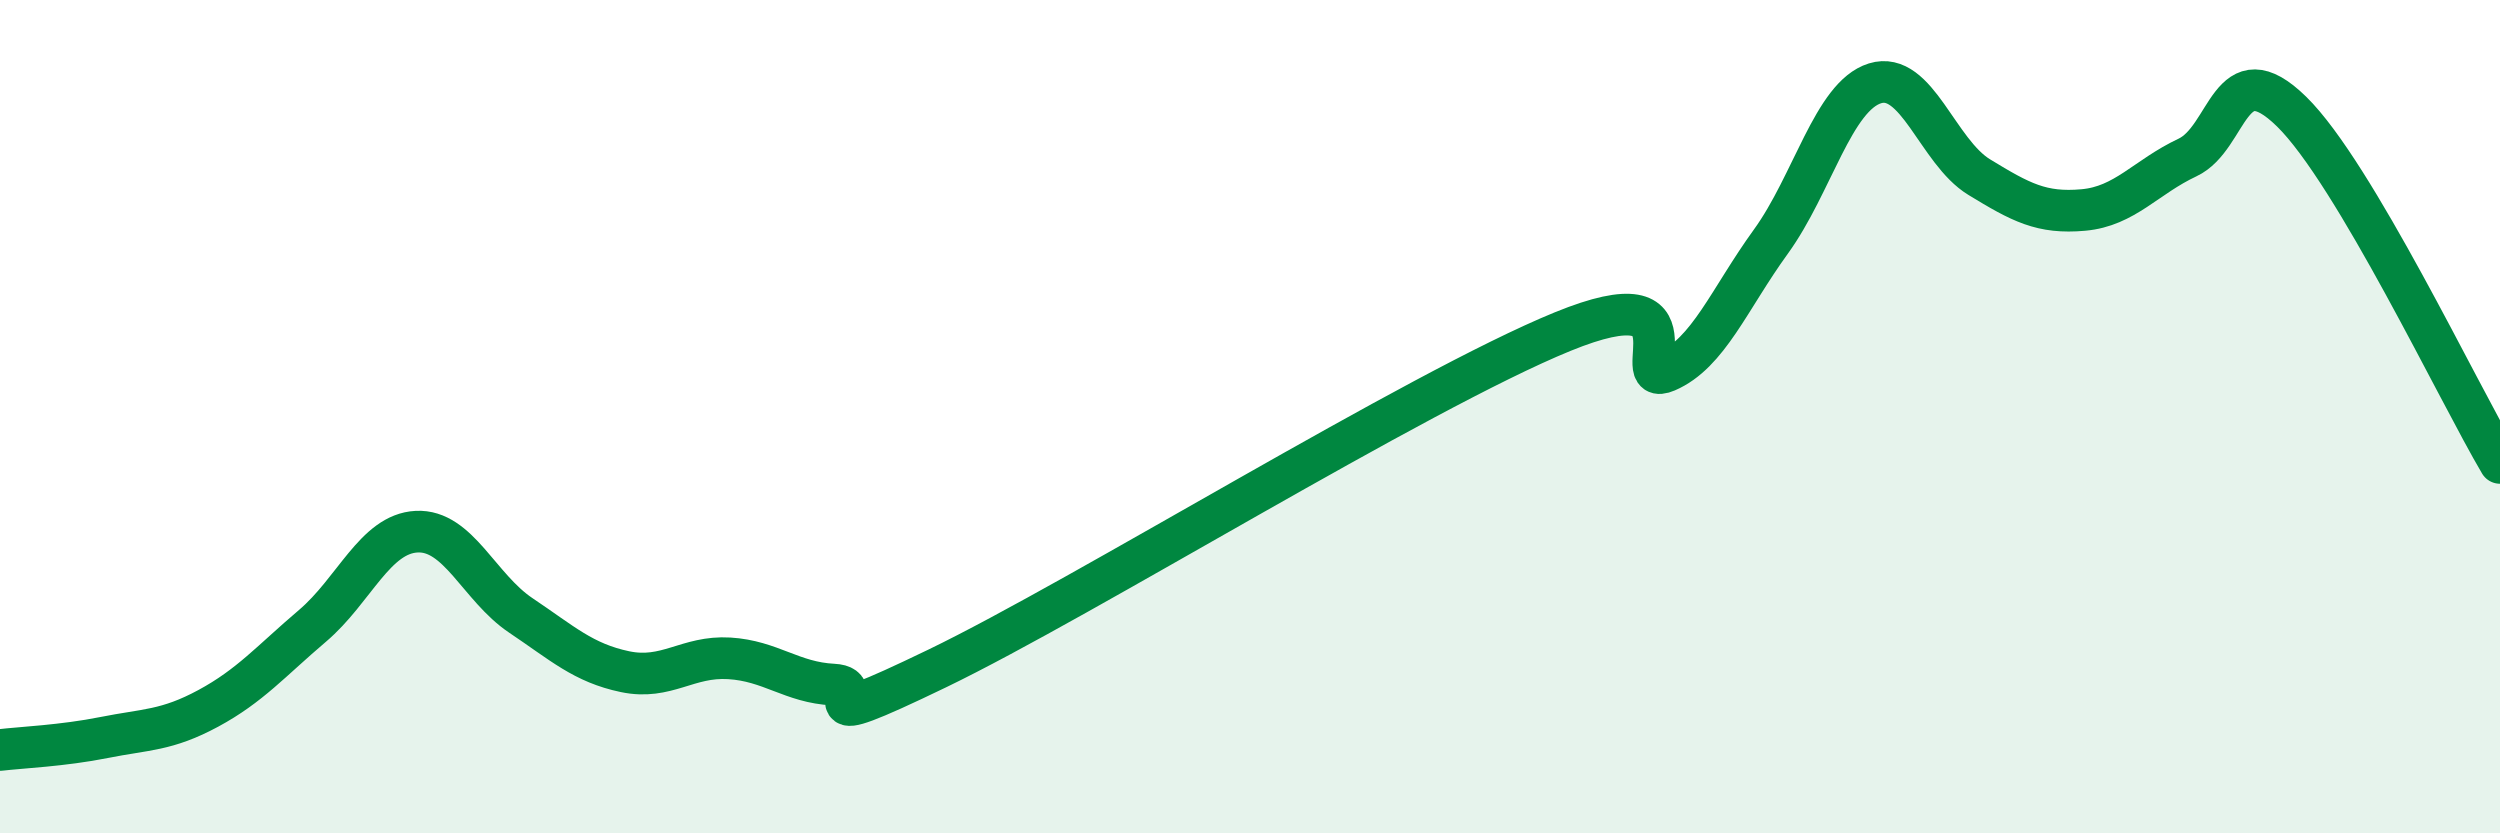 
    <svg width="60" height="20" viewBox="0 0 60 20" xmlns="http://www.w3.org/2000/svg">
      <path
        d="M 0,18 C 0.5,17.94 1.5,17.9 2.5,17.7 C 3.5,17.5 4,17.54 5,17 C 6,16.46 6.5,15.87 7.5,15.02 C 8.5,14.17 9,12.81 10,12.76 C 11,12.71 11.5,14.1 12.5,14.77 C 13.5,15.44 14,15.91 15,16.12 C 16,16.33 16.5,15.74 17.5,15.8 C 18.5,15.86 19,16.38 20,16.43 C 21,16.48 19,17.73 22.5,16.04 C 26,14.35 34,9.39 37.5,7.96 C 41,6.53 39,9.34 40,8.91 C 41,8.48 41.5,7.18 42.5,5.8 C 43.5,4.42 44,2.31 45,2 C 46,1.69 46.5,3.64 47.5,4.25 C 48.5,4.86 49,5.13 50,5.04 C 51,4.95 51.5,4.25 52.5,3.78 C 53.5,3.31 53.5,1.21 55,2.68 C 56.5,4.15 59,9.42 60,11.11L60 20L0 20Z"
        fill="#008740"
        opacity="0.1"
        stroke-linecap="round"
        stroke-linejoin="round"
      />
      <path
        d="M 0,18 C 0.5,17.94 1.5,17.9 2.5,17.7 C 3.5,17.5 4,17.54 5,17 C 6,16.46 6.5,15.87 7.5,15.02 C 8.5,14.17 9,12.81 10,12.76 C 11,12.71 11.5,14.1 12.5,14.77 C 13.5,15.44 14,15.91 15,16.12 C 16,16.33 16.5,15.74 17.5,15.8 C 18.5,15.86 19,16.38 20,16.43 C 21,16.48 19,17.73 22.5,16.04 C 26,14.35 34,9.39 37.5,7.96 C 41,6.53 39,9.34 40,8.91 C 41,8.48 41.5,7.18 42.5,5.8 C 43.5,4.42 44,2.31 45,2 C 46,1.69 46.5,3.64 47.5,4.25 C 48.5,4.86 49,5.13 50,5.04 C 51,4.95 51.5,4.25 52.5,3.78 C 53.5,3.31 53.5,1.21 55,2.68 C 56.5,4.15 59,9.42 60,11.11"
        stroke="#008740"
        stroke-width="1"
        fill="none"
        stroke-linecap="round"
        stroke-linejoin="round"
      />
    </svg>
  
